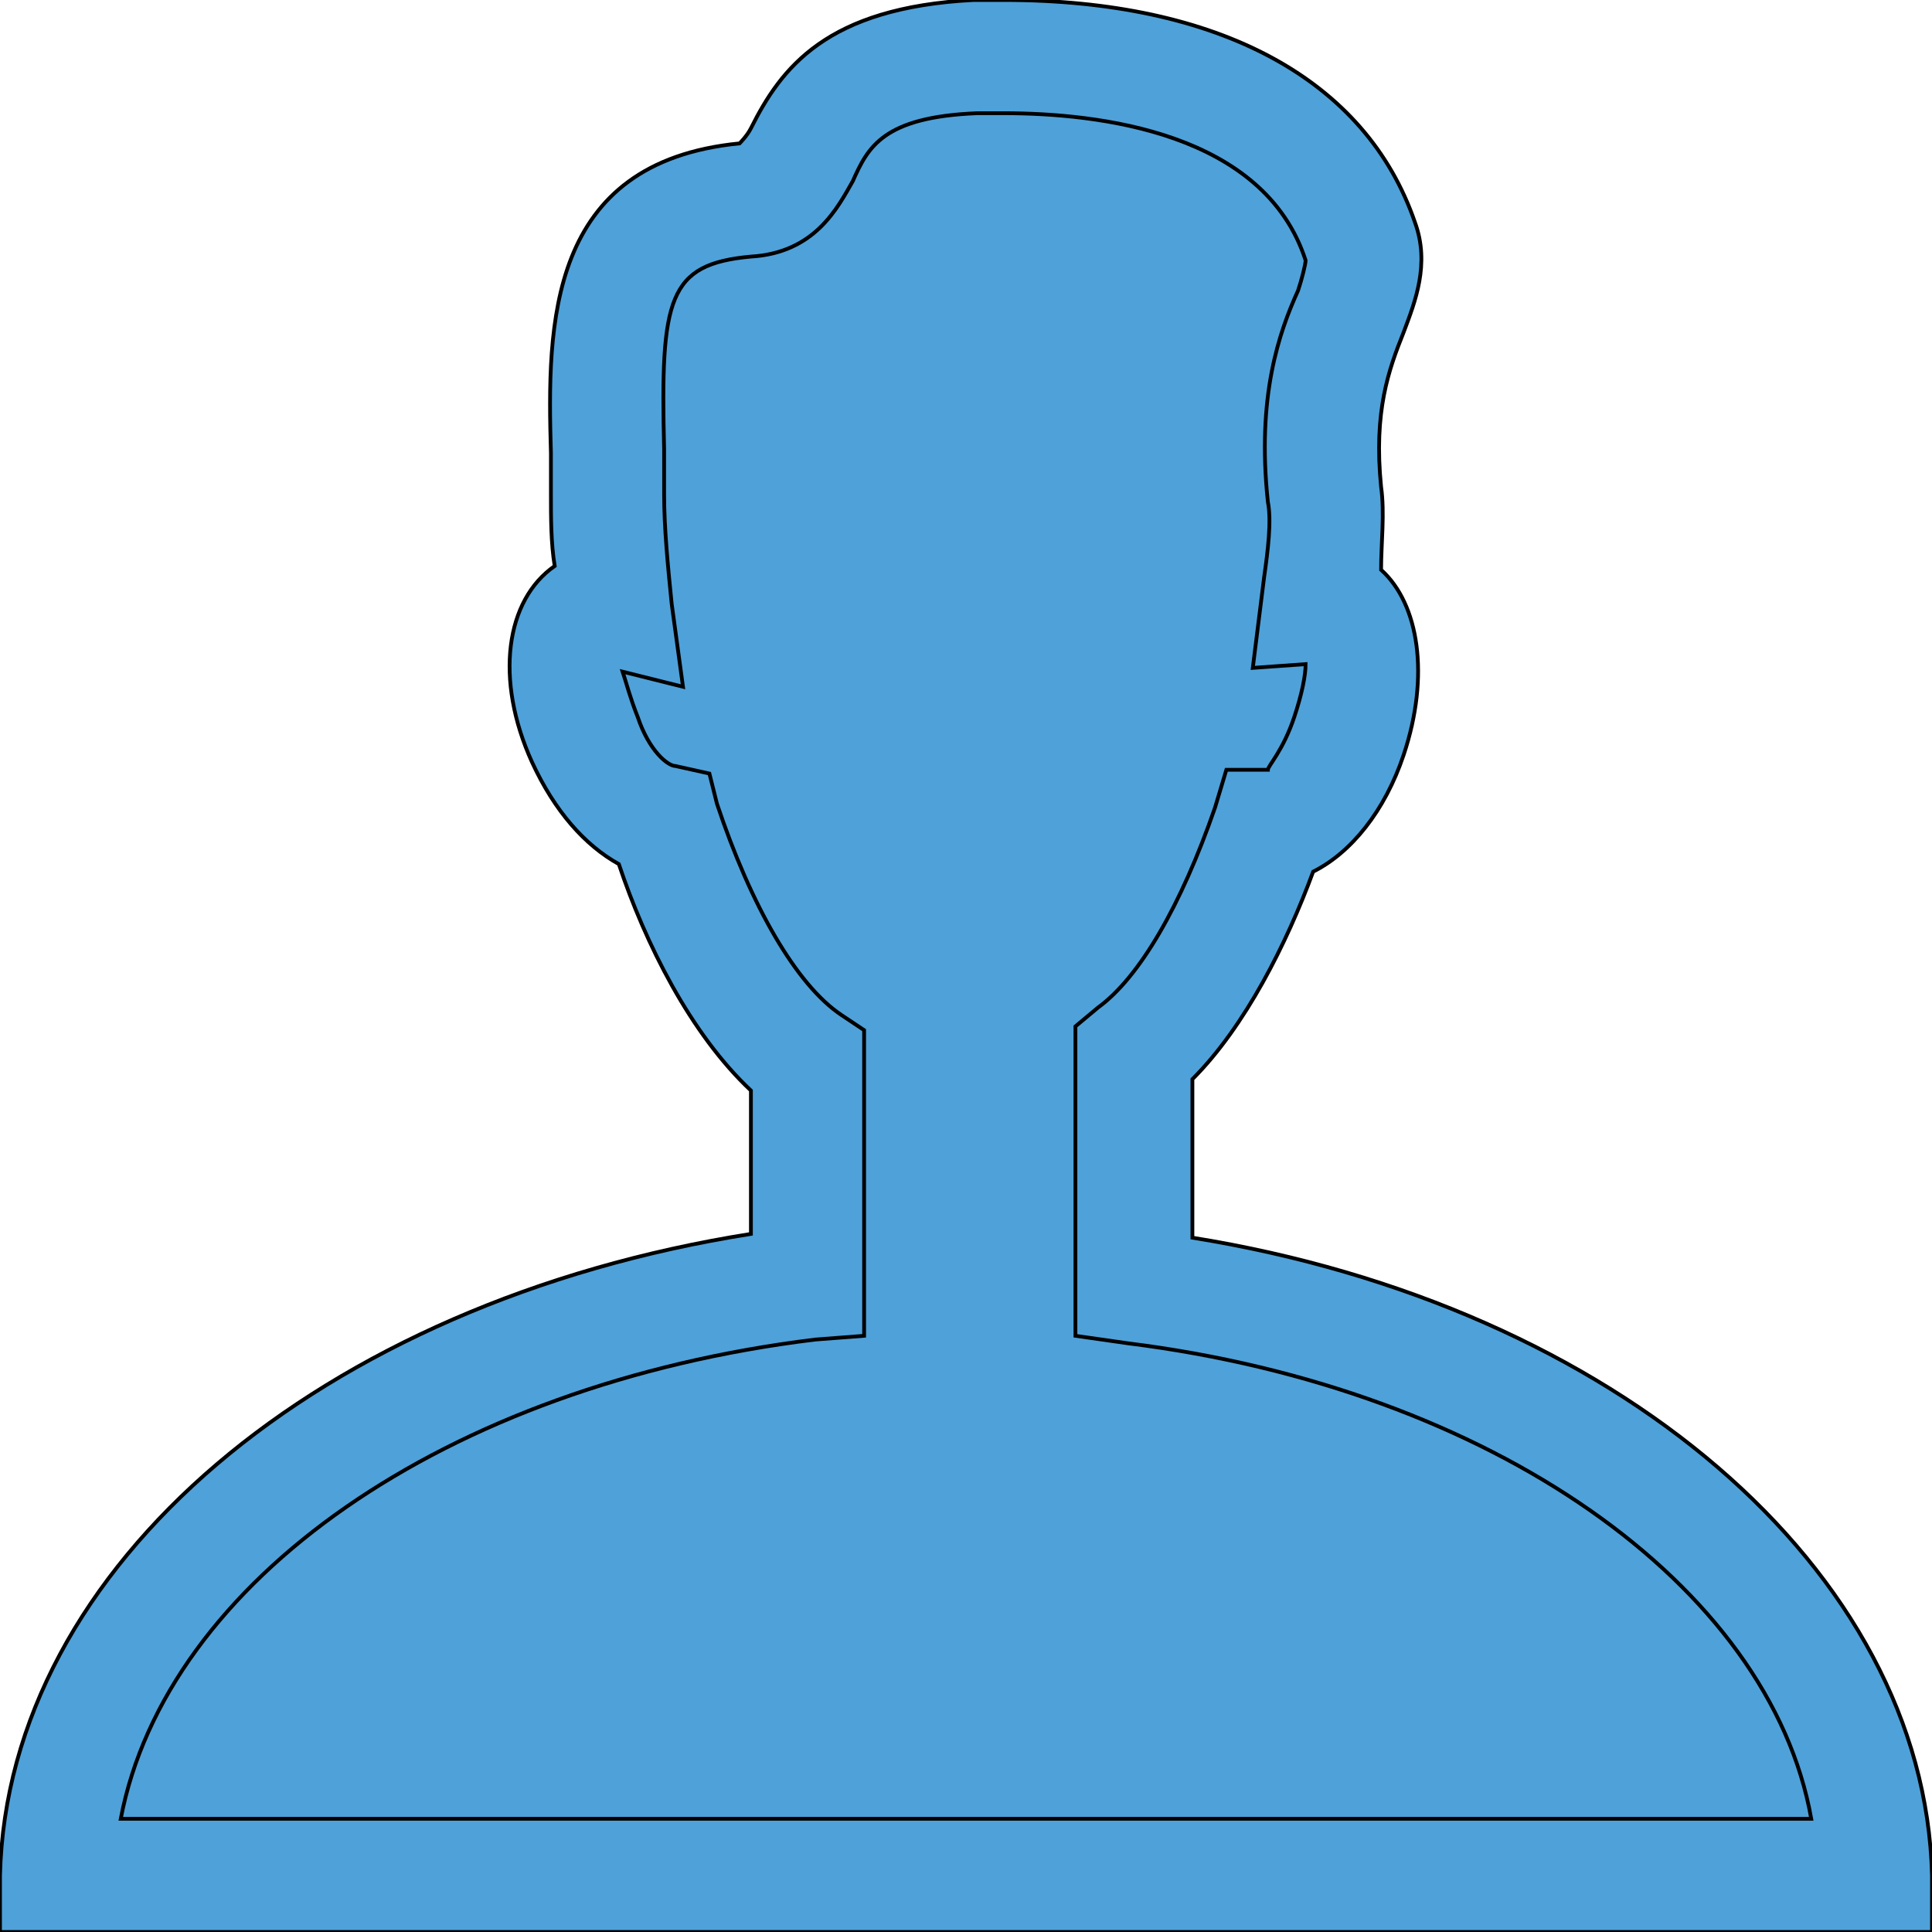 <svg id="th_the_user" width="100%" height="100%" xmlns="http://www.w3.org/2000/svg" version="1.1" xmlns:xlink="http://www.w3.org/1999/xlink" xmlns:svgjs="http://svgjs.com/svgjs" preserveAspectRatio="xMidYMin slice" data-uid="the_user" data-keyword="the_user" viewBox="0 0 512 512" data-colors="[&quot;#ffffff&quot;,&quot;#4fa1d9&quot;,&quot;#75d6ff&quot;]"><path id="th_the_user_0" d="M512 497C510 416 428 346 316 328L316 286C330 272 341 250 348 231C358 226 367 215 372 200C379 179 376 160 366 151C366 144 367 136 366 129C364 109 368 98 372 88C375 80 379 70 375 59C362 21 323 0 266 0L258 0C219 2 207 18 199 34C198 36 196 38 196 38C145 43 145 86 146 120L146 131C146 137 146 144 147 150C134 159 131 180 141 202C147 215 155 224 164 229C171 250 183 274 199 289L199 327C85 345 2 415 0 497L0 512L512 512Z " fill-rule="evenodd" fill="#4fa1d9" stroke-width="1" stroke="#000000"></path><path id="th_the_user_1" d="M32 482C44 419 118 367 216 355L229 354L229 273L223 269C211 261 199 240 190 213L188 205L179 203C177 203 172 199 169 190C167 185 166 181 165 178L181 182L178 160C177 150 176 140 176 131L176 119C175 79 177 70 199 68C216 67 222 55 226 48C230 39 234 31 259 30L266 30C291 30 335 35 346 69C346 70 345 74 344 77C339 88 333 105 336 133C337 138 336 146 335 153L332 177L346 176C346 179 345 184 343 190C340 199 336 203 336 204L325 204L322 214C313 240 302 259 291 267L285 272L285 354L299 356C395 368 469 420 480 482L32 482Z " fill-rule="evenodd" fill="#4fa1d9" stroke-width="1" stroke="#000000"></path><defs id="SvgjsDefs56430" fill="#4fa1d9"></defs></svg>